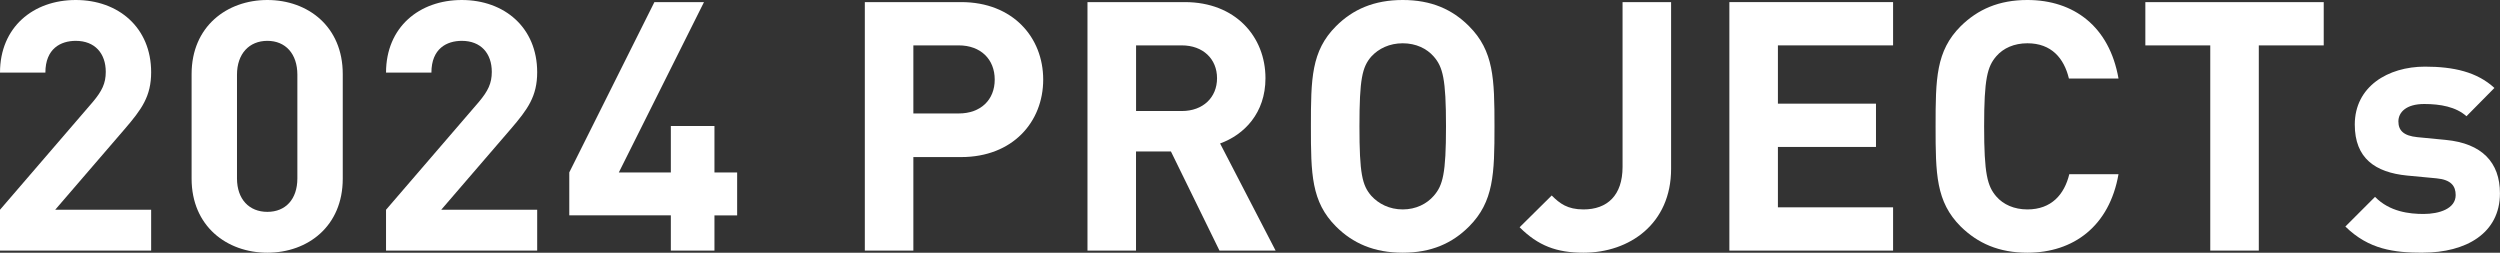 <?xml version="1.0" encoding="UTF-8"?>
<svg id="_レイヤー_2" data-name="レイヤー 2" xmlns="http://www.w3.org/2000/svg" viewBox="0 0 451.71 45.66">
  <rect x="0" y="0" width="451.71" height="45.66" fill="#333333" stroke="none"/>
  <defs>
    <style>
      .cls-1 {
        fill: #fff;
        stroke-width: 0px;
      }
    </style>
  </defs>
  <g id="pc">
    <g>
      <path class="cls-1" d="m0,45.28v-7.38l16.78-19.49c1.64-1.96,2.33-3.34,2.33-5.42,0-3.34-1.96-5.61-5.42-5.61-2.71,0-5.49,1.39-5.49,5.74H0C0,4.92,5.99,0,13.69,0s13.62,4.98,13.62,13.05c0,4.35-1.7,6.69-4.79,10.28l-12.55,14.57h17.34v7.38H0Z"/>
      <path class="cls-1" d="m48.31,45.66c-7.32,0-13.69-4.79-13.69-13.37V13.37c0-8.58,6.37-13.37,13.69-13.37s13.62,4.79,13.62,13.37v18.92c0,8.58-6.31,13.37-13.62,13.37Zm5.42-32.16c0-3.78-2.14-6.12-5.42-6.12s-5.49,2.33-5.49,6.12v18.73c0,3.78,2.21,6.05,5.49,6.05s5.42-2.27,5.42-6.05V13.5Z"/>
      <path class="cls-1" d="m69.75,45.28v-7.38l16.78-19.49c1.64-1.96,2.33-3.34,2.33-5.42,0-3.34-1.96-5.61-5.42-5.61-2.71,0-5.49,1.39-5.49,5.74h-8.2c0-8.2,5.99-13.12,13.69-13.12s13.62,4.98,13.62,13.05c0,4.35-1.7,6.69-4.79,10.28l-12.55,14.57h17.34v7.38h-27.31Z"/>
      <path class="cls-1" d="m129.09,38.91v6.37h-7.88v-6.37h-18.35v-7.76L118.24.38h8.96l-15.39,30.78h9.4v-8.39h7.88v8.39h4.1v7.76h-4.1Z"/>
      <path class="cls-1" d="m173.67,28.38h-8.64v16.9h-8.77V.38h17.41c9.33,0,14.82,6.37,14.82,14s-5.49,14-14.82,14Zm-.44-20.18h-8.2v12.3h8.2c3.97,0,6.5-2.46,6.5-6.12s-2.52-6.18-6.5-6.18Z"/>
      <path class="cls-1" d="m220.34,45.28l-8.77-17.91h-6.31v17.91h-8.77V.38h17.59c9.14,0,14.57,6.24,14.57,13.75,0,6.31-3.85,10.22-8.2,11.79l10.03,19.36h-10.15Zm-6.81-37.08h-8.26v11.86h8.26c3.85,0,6.37-2.46,6.37-5.93s-2.52-5.93-6.37-5.93Z"/>
      <path class="cls-1" d="m265.43,40.93c-3.03,3.03-6.81,4.73-11.98,4.73s-9.02-1.7-12.05-4.73c-4.48-4.48-4.54-9.52-4.54-18.1s.06-13.62,4.54-18.1c3.03-3.03,6.87-4.73,12.05-4.73s8.96,1.7,11.98,4.73c4.48,4.48,4.6,9.52,4.6,18.1s-.13,13.62-4.6,18.1Zm-6.37-30.71c-1.26-1.45-3.22-2.4-5.61-2.4s-4.35.95-5.68,2.4c-1.64,1.89-2.14,4.04-2.14,12.61s.5,10.66,2.14,12.55c1.32,1.45,3.28,2.46,5.68,2.46s4.35-1.01,5.61-2.46c1.64-1.89,2.21-3.97,2.21-12.55s-.57-10.72-2.21-12.61Z"/>
      <path class="cls-1" d="m286.11,45.66c-4.86,0-8.2-1.26-11.54-4.6l5.8-5.74c1.45,1.45,2.84,2.52,5.74,2.52,4.29,0,7.06-2.52,7.06-7.69V.38h8.77v30.14c0,9.9-7.5,15.14-15.83,15.14Z"/>
      <path class="cls-1" d="m312.47,45.28V.38h29.58v7.82h-20.81v10.53h17.72v7.82h-17.72v10.91h20.81v7.82h-29.58Z"/>
      <path class="cls-1" d="m366.32,45.66c-5.17,0-8.96-1.7-12.05-4.73-4.48-4.48-4.54-9.52-4.54-18.1s.06-13.62,4.54-18.1c3.09-3.03,6.87-4.73,12.05-4.73,8.39,0,14.82,4.79,16.46,14.19h-8.96c-.88-3.66-3.15-6.37-7.5-6.37-2.4,0-4.35.88-5.61,2.33-1.64,1.89-2.21,4.1-2.21,12.68s.57,10.78,2.21,12.68c1.26,1.45,3.22,2.33,5.61,2.33,4.35,0,6.68-2.71,7.57-6.37h8.89c-1.64,9.4-8.14,14.19-16.46,14.19Z"/>
      <path class="cls-1" d="m408.13,8.2v37.08h-8.77V8.2h-11.73V.38h32.23v7.82h-11.73Z"/>
      <path class="cls-1" d="m437.77,45.66c-5.17,0-9.77-.57-14-4.73l5.36-5.36c2.65,2.71,6.24,3.09,8.77,3.09,2.84,0,5.8-.95,5.8-3.41,0-1.64-.82-2.78-3.47-3.03l-5.3-.5c-5.8-.57-9.46-3.15-9.46-9.21,0-6.87,5.99-10.47,12.68-10.47,5.17,0,9.4.95,12.55,3.85l-5.05,5.11c-1.89-1.7-4.73-2.21-7.63-2.21-3.28,0-4.67,1.51-4.67,3.15s.95,2.59,3.41,2.84l5.17.5c6.5.63,9.77,4.04,9.77,9.65,0,7.25-6.18,10.72-13.94,10.72Z"/>
    </g>
  </g>
</svg>